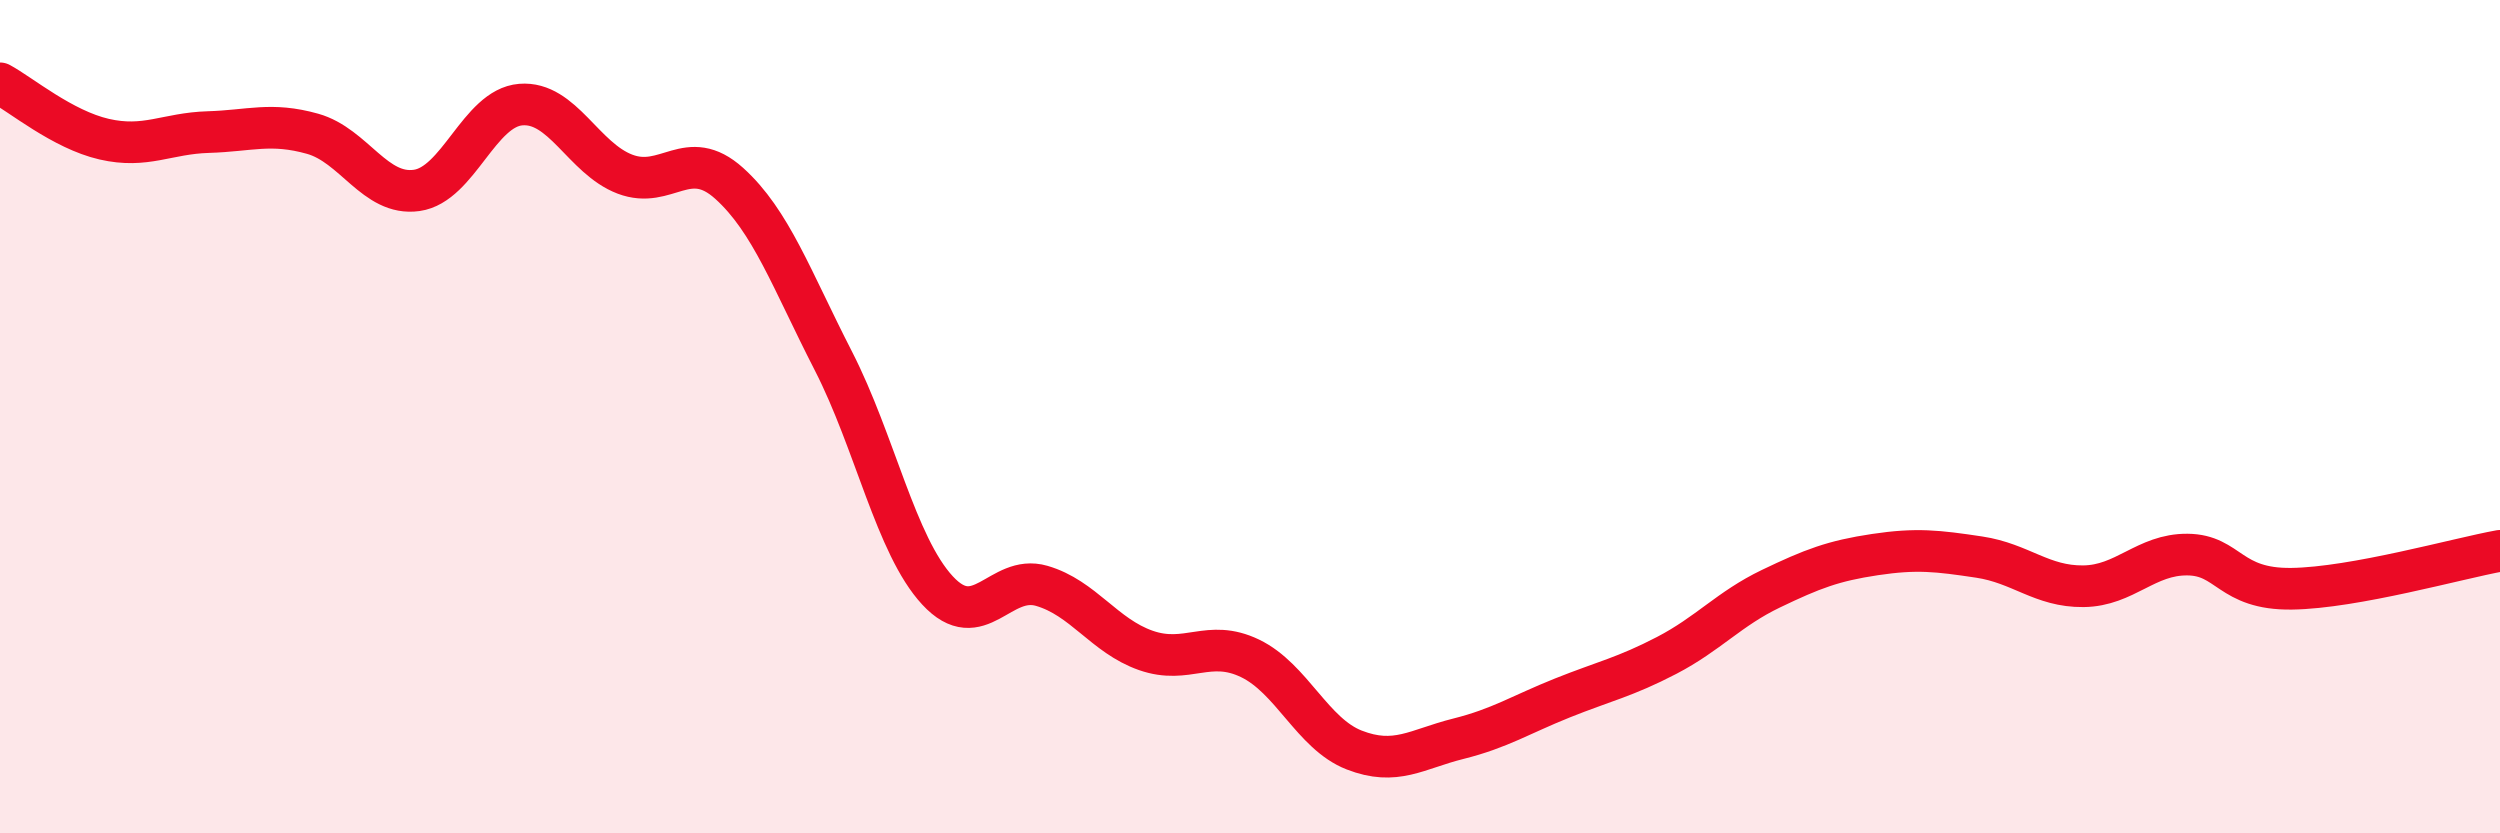 
    <svg width="60" height="20" viewBox="0 0 60 20" xmlns="http://www.w3.org/2000/svg">
      <path
        d="M 0,2 C 0.5,2.27 1.5,3.11 2.5,3.34 C 3.5,3.57 4,3.2 5,3.17 C 6,3.14 6.5,2.93 7.5,3.21 C 8.5,3.49 9,4.71 10,4.57 C 11,4.43 11.5,2.59 12.5,2.51 C 13.5,2.43 14,3.8 15,4.18 C 16,4.56 16.5,3.5 17.5,4.4 C 18.5,5.3 19,6.71 20,8.66 C 21,10.61 21.5,13.09 22.5,14.17 C 23.5,15.25 24,13.77 25,14.06 C 26,14.35 26.5,15.26 27.5,15.61 C 28.5,15.96 29,15.32 30,15.8 C 31,16.28 31.5,17.61 32.5,18 C 33.5,18.39 34,17.98 35,17.73 C 36,17.48 36.5,17.15 37.5,16.75 C 38.5,16.35 39,16.25 40,15.73 C 41,15.21 41.5,14.61 42.5,14.13 C 43.5,13.65 44,13.46 45,13.31 C 46,13.16 46.5,13.22 47.5,13.37 C 48.5,13.52 49,14.08 50,14.07 C 51,14.06 51.5,13.3 52.5,13.31 C 53.5,13.32 53.5,14.15 55,14.13 C 56.5,14.11 59,13.4 60,13.22L60 20L0 20Z"
        fill="#EB0A25"
        opacity="0.1"
        stroke-linecap="round"
        stroke-linejoin="round"
      />
      <path
        d="M 0,2 C 0.5,2.27 1.5,3.11 2.5,3.34 C 3.5,3.57 4,3.2 5,3.17 C 6,3.14 6.5,2.93 7.5,3.21 C 8.5,3.49 9,4.71 10,4.57 C 11,4.43 11.5,2.59 12.5,2.51 C 13.5,2.43 14,3.8 15,4.18 C 16,4.56 16.5,3.5 17.5,4.4 C 18.5,5.3 19,6.71 20,8.66 C 21,10.61 21.5,13.09 22.5,14.17 C 23.5,15.25 24,13.77 25,14.06 C 26,14.35 26.5,15.26 27.5,15.61 C 28.5,15.96 29,15.32 30,15.8 C 31,16.28 31.5,17.61 32.5,18 C 33.5,18.39 34,17.98 35,17.73 C 36,17.48 36.5,17.15 37.5,16.75 C 38.5,16.35 39,16.25 40,15.73 C 41,15.21 41.5,14.61 42.5,14.13 C 43.5,13.65 44,13.46 45,13.31 C 46,13.16 46.5,13.22 47.5,13.37 C 48.5,13.52 49,14.08 50,14.07 C 51,14.06 51.5,13.3 52.5,13.31 C 53.5,13.32 53.5,14.15 55,14.13 C 56.5,14.11 59,13.4 60,13.22"
        stroke="#EB0A25"
        stroke-width="1"
        fill="none"
        stroke-linecap="round"
        stroke-linejoin="round"
      />
    </svg>
  